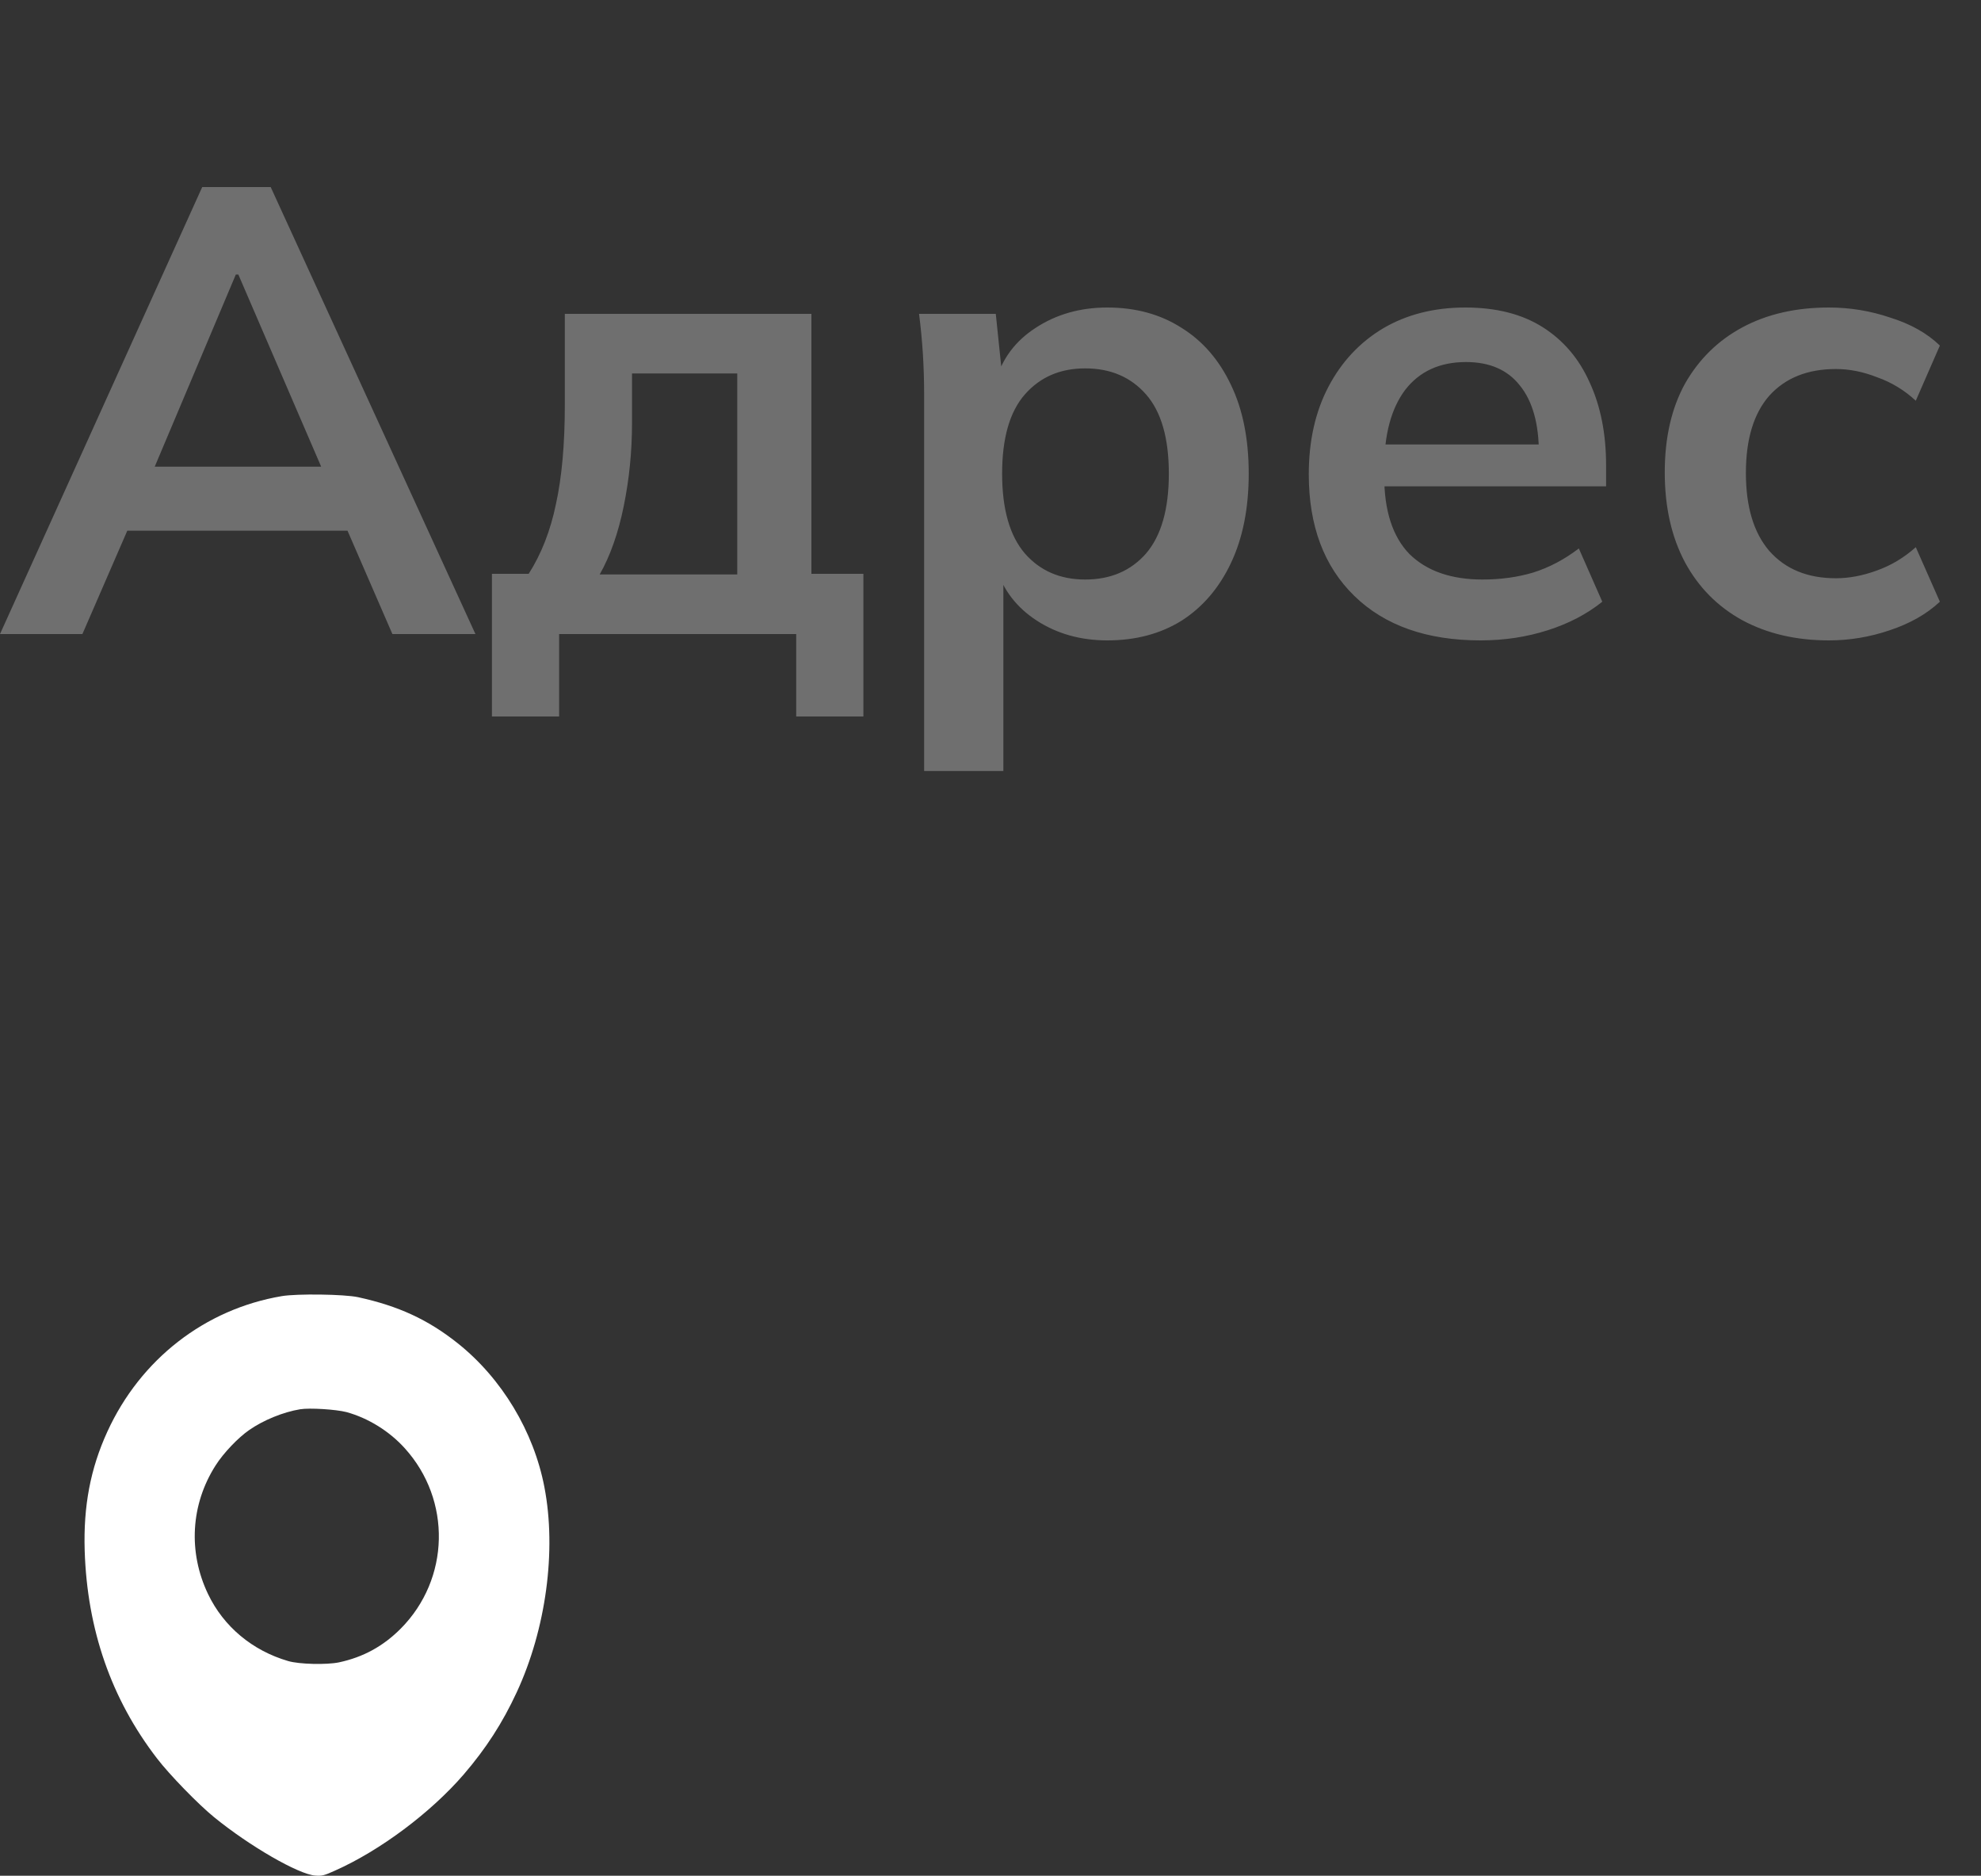 <?xml version="1.0" encoding="UTF-8"?> <svg xmlns="http://www.w3.org/2000/svg" width="75" height="71" viewBox="0 0 75 71" fill="none"><rect x="0" y="0" width="75" height="71" fill="#333333" stroke="none"/> <path d="M0 24L7.656 7.08H10.248L18 24H14.856L12.792 19.248L14.04 20.088H3.888L5.184 19.248L3.12 24H0ZM8.928 10.392L5.544 18.408L4.92 17.664H12.984L12.48 18.408L9.024 10.392H8.928ZM18.624 27.12V21.72H20.016C20.496 20.968 20.84 20.088 21.048 19.08C21.272 18.056 21.384 16.808 21.384 15.336V11.88H30.72V21.72H32.688V27.12H30.144V24H21.168V27.12H18.624ZM22.704 21.744H27.912V14.136H23.928V16.008C23.928 17.08 23.824 18.128 23.616 19.152C23.408 20.176 23.104 21.04 22.704 21.744ZM34.987 29.184V14.904C34.987 14.408 34.971 13.904 34.94 13.392C34.907 12.88 34.859 12.376 34.795 11.88H37.7L37.964 14.424H37.7C37.94 13.576 38.444 12.904 39.212 12.408C39.995 11.896 40.9 11.64 41.923 11.64C42.995 11.64 43.931 11.896 44.731 12.408C45.532 12.904 46.156 13.624 46.603 14.568C47.051 15.496 47.276 16.616 47.276 17.928C47.276 19.24 47.051 20.368 46.603 21.312C46.156 22.256 45.532 22.984 44.731 23.496C43.931 23.992 42.995 24.24 41.923 24.24C40.916 24.24 40.028 23.992 39.26 23.496C38.492 23 37.98 22.336 37.724 21.504H37.987V29.184H34.987ZM41.084 21.936C42.044 21.936 42.812 21.608 43.388 20.952C43.964 20.28 44.252 19.272 44.252 17.928C44.252 16.584 43.964 15.584 43.388 14.928C42.812 14.272 42.044 13.944 41.084 13.944C40.139 13.944 39.38 14.272 38.803 14.928C38.227 15.584 37.94 16.584 37.94 17.928C37.94 19.272 38.227 20.28 38.803 20.952C39.38 21.608 40.139 21.936 41.084 21.936ZM56.054 24.24C54.022 24.24 52.43 23.68 51.278 22.56C50.126 21.44 49.55 19.904 49.55 17.952C49.55 16.688 49.798 15.584 50.294 14.64C50.79 13.696 51.478 12.96 52.358 12.432C53.254 11.904 54.294 11.64 55.478 11.64C56.646 11.64 57.622 11.888 58.406 12.384C59.19 12.88 59.782 13.576 60.182 14.472C60.598 15.368 60.806 16.416 60.806 17.616V18.408H51.974V16.824H58.67L58.262 17.16C58.262 16.04 58.022 15.184 57.542 14.592C57.078 14 56.398 13.704 55.502 13.704C54.51 13.704 53.742 14.056 53.198 14.76C52.67 15.464 52.406 16.448 52.406 17.712V18.024C52.406 19.336 52.726 20.32 53.366 20.976C54.022 21.616 54.942 21.936 56.126 21.936C56.814 21.936 57.454 21.848 58.046 21.672C58.654 21.48 59.23 21.176 59.774 20.76L60.662 22.776C60.086 23.24 59.398 23.6 58.598 23.856C57.798 24.112 56.95 24.24 56.054 24.24ZM69.243 24.24C67.995 24.24 66.899 23.984 65.955 23.472C65.027 22.96 64.307 22.232 63.795 21.288C63.283 20.328 63.027 19.192 63.027 17.88C63.027 16.568 63.283 15.448 63.795 14.52C64.323 13.592 65.051 12.88 65.979 12.384C66.907 11.888 67.995 11.64 69.243 11.64C70.043 11.64 70.819 11.768 71.571 12.024C72.339 12.264 72.963 12.616 73.443 13.08L72.531 15.168C72.099 14.768 71.611 14.472 71.067 14.28C70.539 14.072 70.019 13.968 69.507 13.968C68.435 13.968 67.595 14.304 66.987 14.976C66.395 15.648 66.099 16.624 66.099 17.904C66.099 19.184 66.395 20.168 66.987 20.856C67.595 21.544 68.435 21.888 69.507 21.888C70.003 21.888 70.515 21.792 71.043 21.6C71.587 21.408 72.083 21.112 72.531 20.712L73.443 22.776C72.947 23.24 72.315 23.6 71.547 23.856C70.795 24.112 70.027 24.24 69.243 24.24Z" fill="#6F6F6F"></path> <path d="M10.667 49.061C7.759 49.553 5.318 51.45 4.063 54.193C3.422 55.594 3.155 57.01 3.206 58.691C3.3 61.684 4.213 64.309 5.941 66.555C6.41 67.17 7.52 68.31 8.11 68.787C9.454 69.883 11.3 70.945 11.932 70.994C12.189 71.014 12.269 70.994 12.681 70.807C14.386 70.05 16.311 68.61 17.557 67.165C18.405 66.177 19.027 65.213 19.566 64.049C20.672 61.66 21.074 58.691 20.611 56.292C20.208 54.183 18.999 52.178 17.337 50.851C16.208 49.951 15.089 49.435 13.557 49.101C13.042 48.988 11.243 48.963 10.667 49.061ZM13.121 53.451C13.941 53.677 14.742 54.173 15.323 54.817C17.102 56.779 17.037 59.767 15.173 61.645C14.508 62.313 13.754 62.726 12.836 62.923C12.367 63.021 11.328 62.997 10.911 62.874C9.557 62.48 8.466 61.571 7.876 60.337C7.117 58.75 7.22 56.946 8.161 55.471C8.457 55.004 9.014 54.419 9.435 54.129C9.969 53.756 10.728 53.446 11.365 53.343C11.721 53.284 12.728 53.348 13.121 53.451Z" fill="white"></path> </svg> 